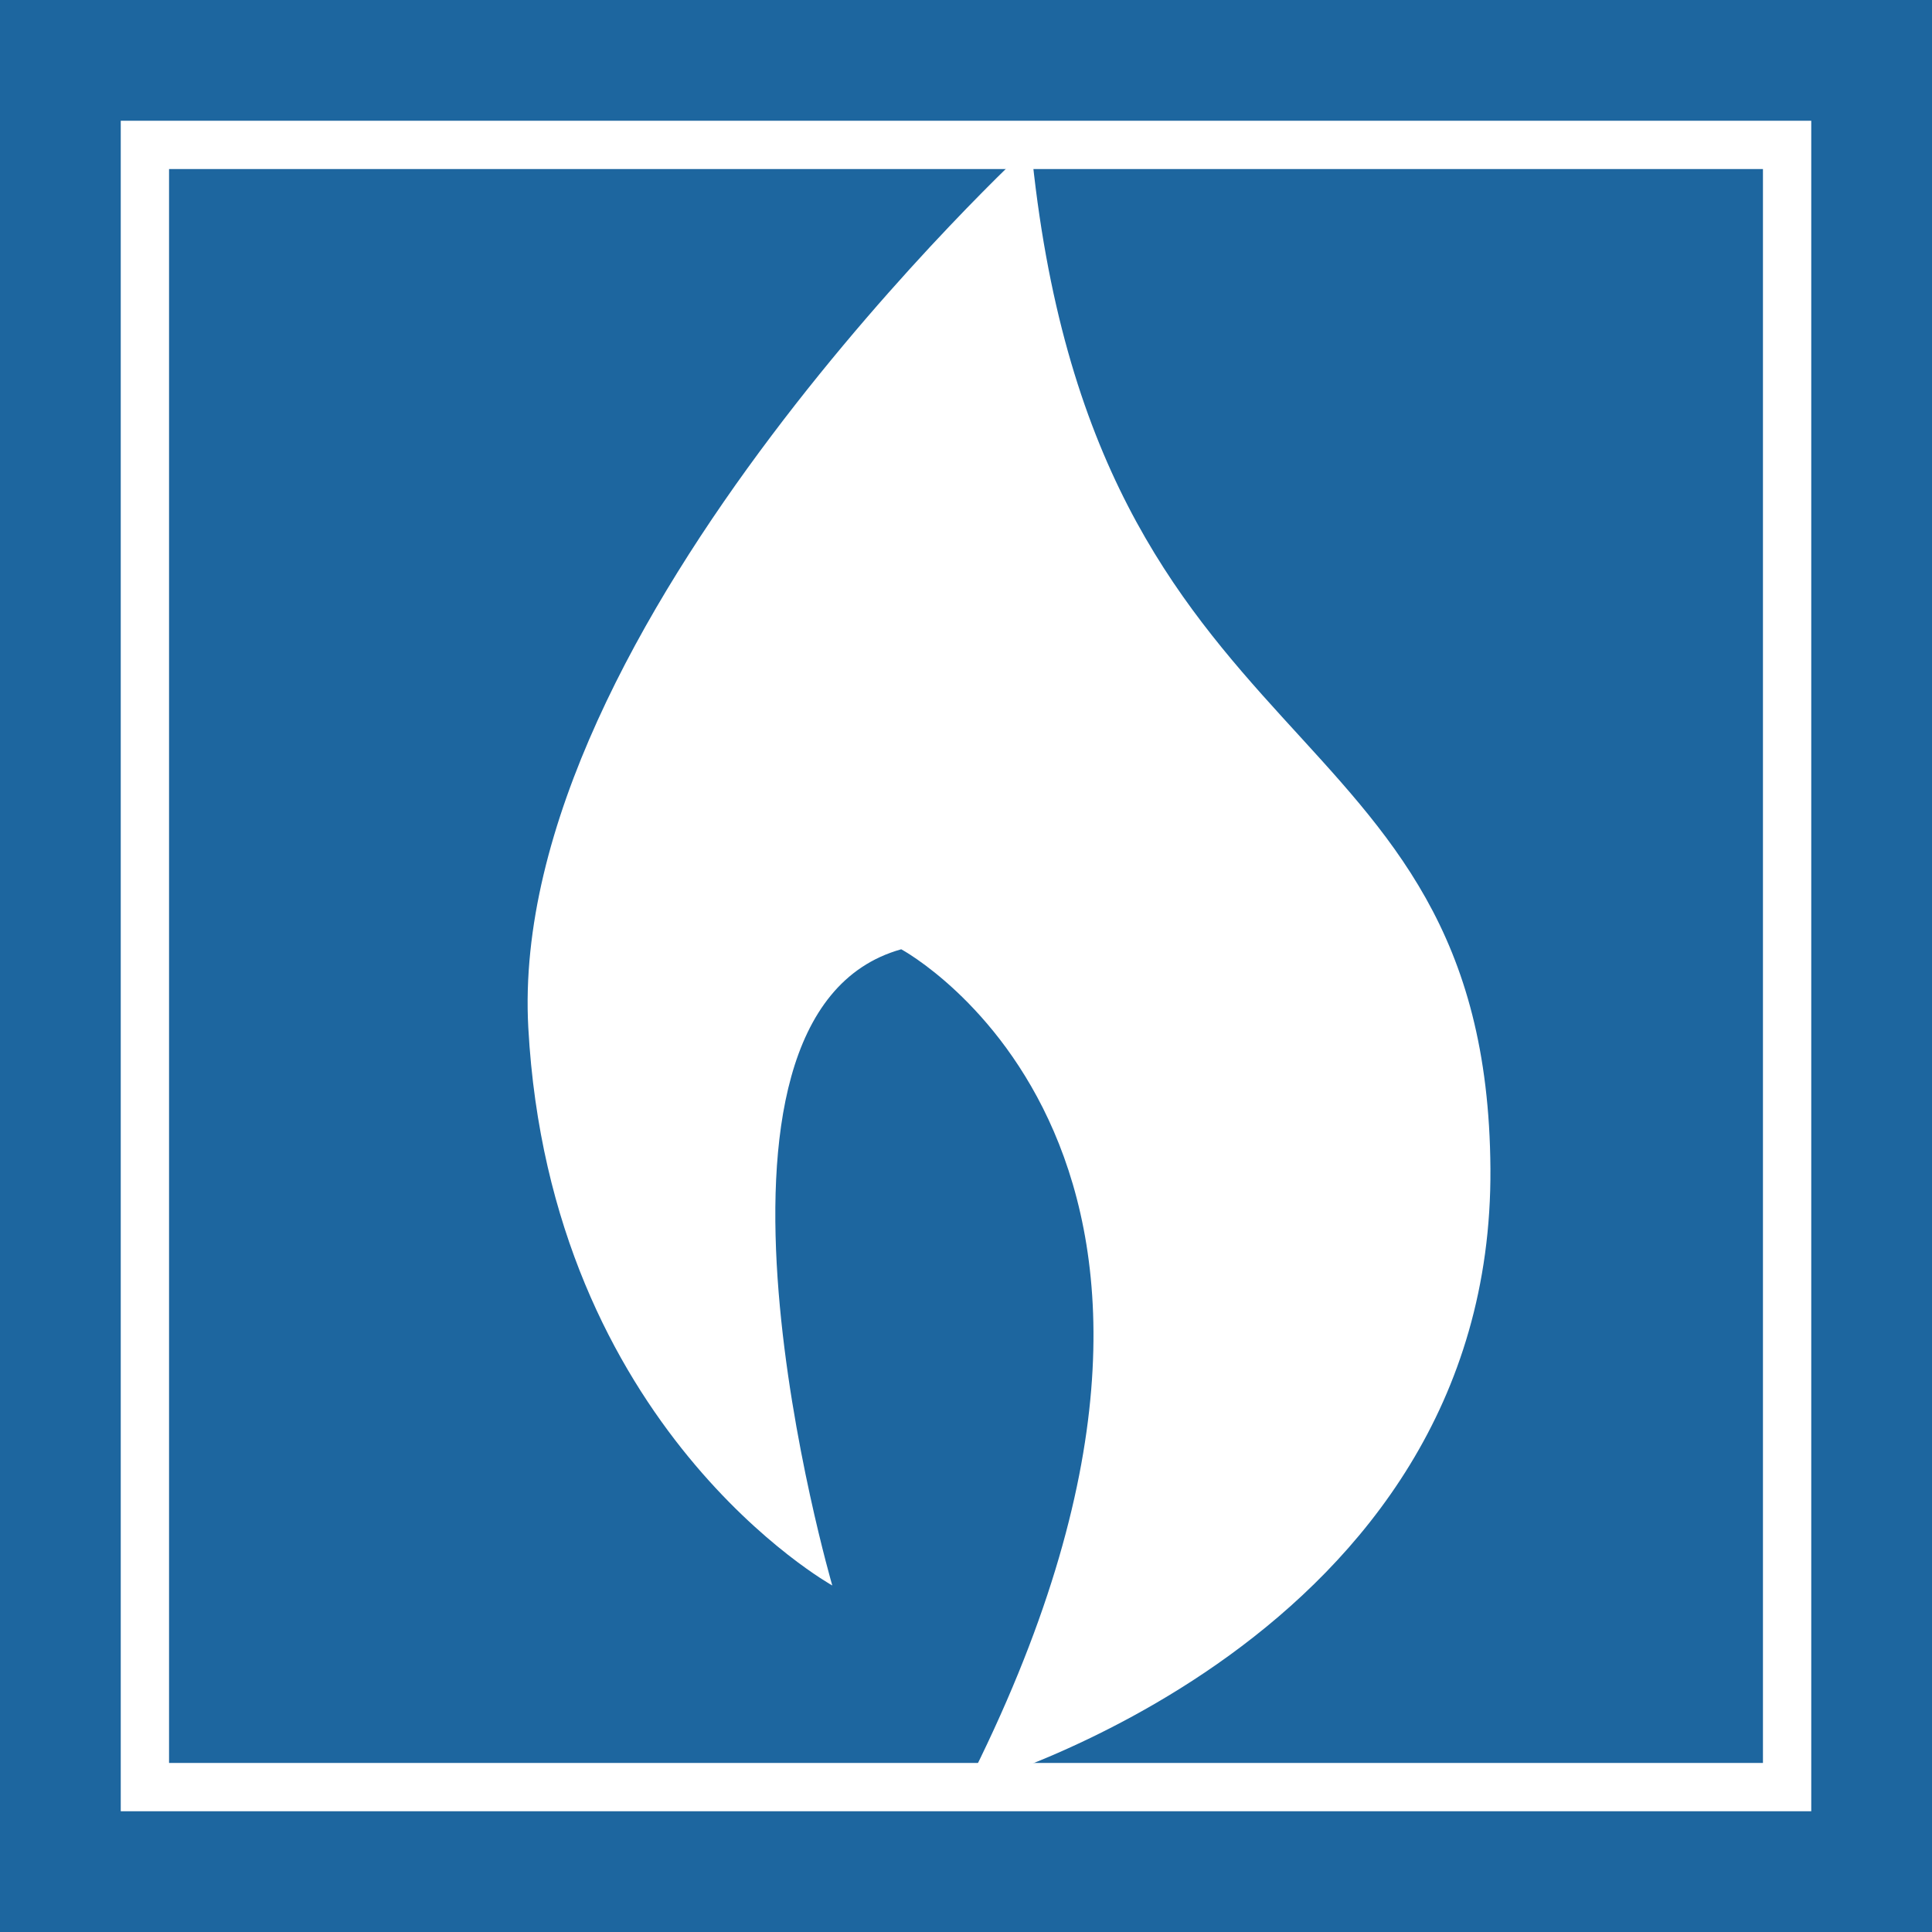 <svg width="200" height="200" viewBox="0 0 200 200" fill="none" xmlns="http://www.w3.org/2000/svg">
<rect x="0" y="0" width="200" height="200" fill="#333333" stroke="none"/>
<g clip-path="url(#clip0_6_27285)">
<path d="M200 0H0V200H200V0Z" fill="#1D669F"/>
<path d="M185 15H15V185H185V15Z" stroke="white" stroke-width="5" stroke-miterlimit="10"/>
<path d="M106.718 15C106.718 15 52.418 64.854 54.689 106.38C56.96 147.906 86.158 164.128 86.158 164.128C86.158 164.128 68.963 105.082 93.295 98.269C93.295 98.269 133.2 119.681 100 184.999C100 184.999 154.612 169.967 154.288 120.979C153.963 71.991 113.003 80.642 106.718 15Z" fill="white"/>
</g>
<defs>
<clipPath id="clip0_6_27285">
<rect width="200" height="200" fill="white"/>
</clipPath>
</defs>
</svg>
